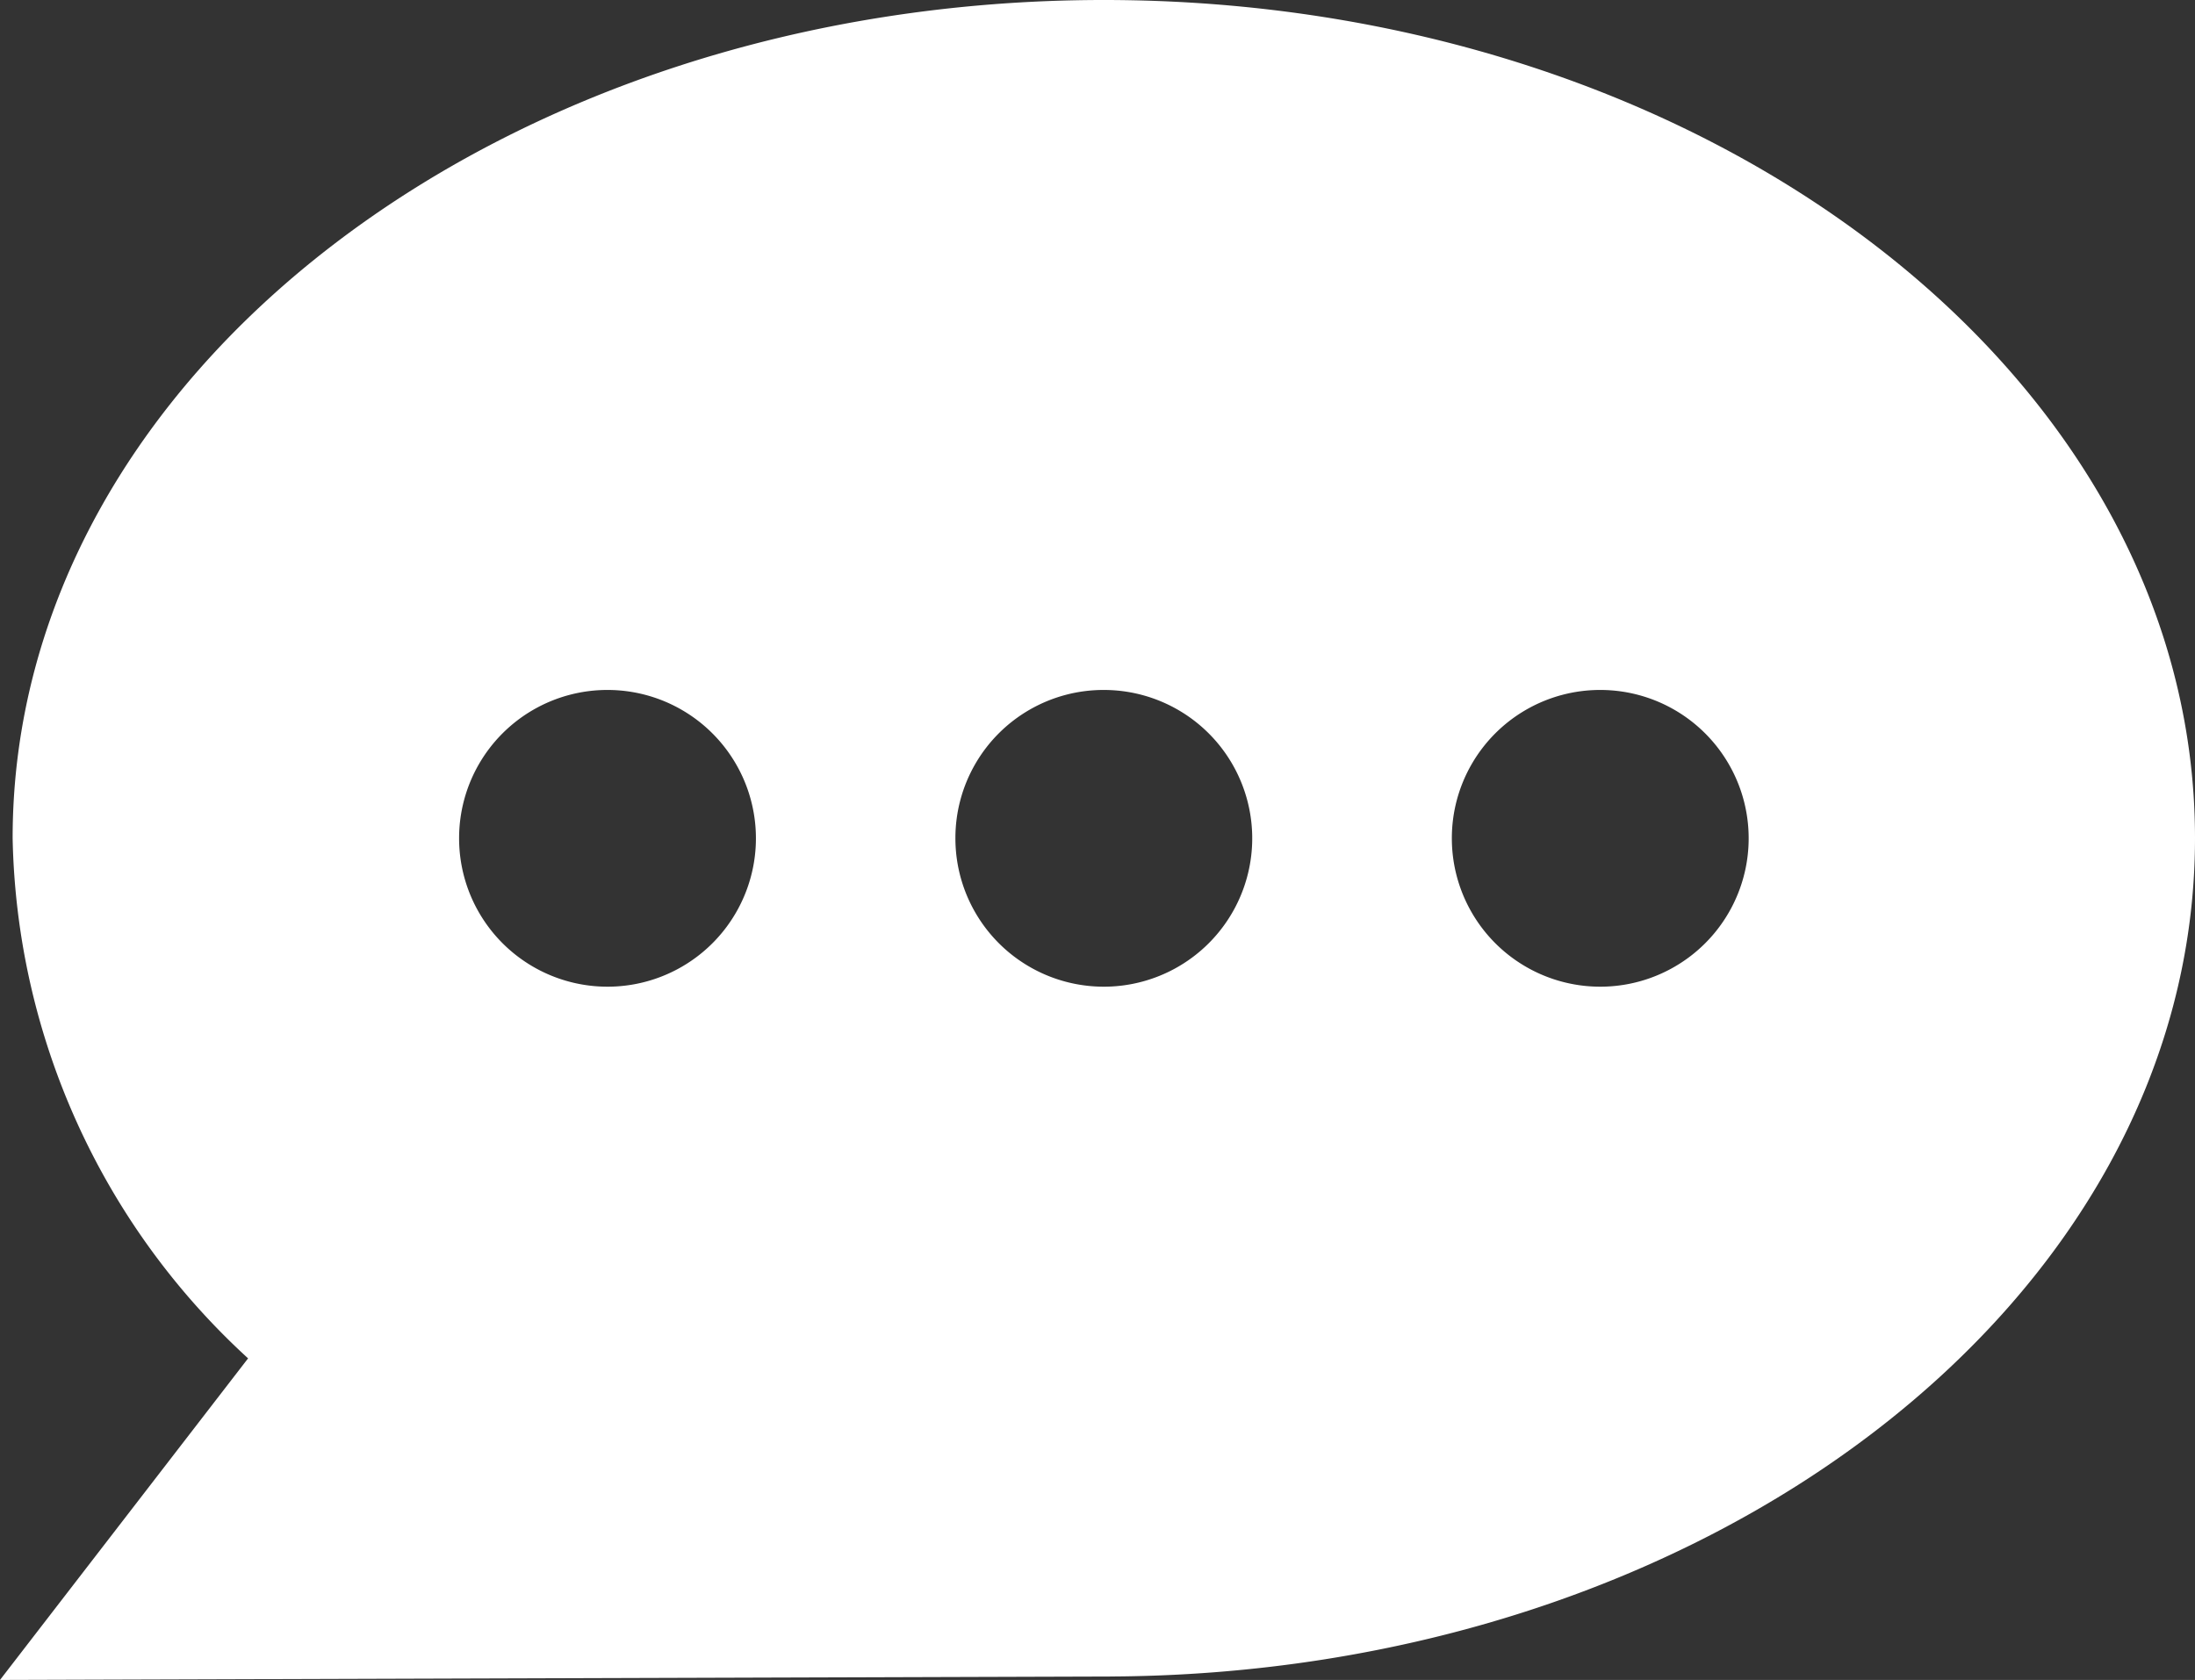 <svg xmlns="http://www.w3.org/2000/svg" width="15.988" height="12.24" viewBox="0 0 15.988 12.24">
  <rect x="0" y="0" width="15.988" height="12.24" fill="#333333" stroke="none"/>
  <g id="Group_41" data-name="Group 41" transform="translate(-547.012 -1070.785)">
    <path id="Path_11" data-name="Path 11" d="M555.052,1070.785c4.389,0,7.948,2.734,7.948,6.107s-3.559,6.108-7.948,6.108l-8.04.025,1.807-2.343a5.276,5.276,0,0,1-1.715-3.79c0-3.373,3.559-6.107,7.948-6.107Zm-3.616,5.027a1.081,1.081,0,1,1-1.08,1.08A1.08,1.08,0,0,1,551.436,1075.812Zm3.616,0a1.081,1.081,0,1,1-1.081,1.08A1.079,1.079,0,0,1,555.052,1075.812Zm3.615,0a1.081,1.081,0,1,1-1.08,1.08A1.08,1.08,0,0,1,558.667,1075.812Z" fill="#fff" fill-rule="evenodd"/>
  </g>
</svg>
